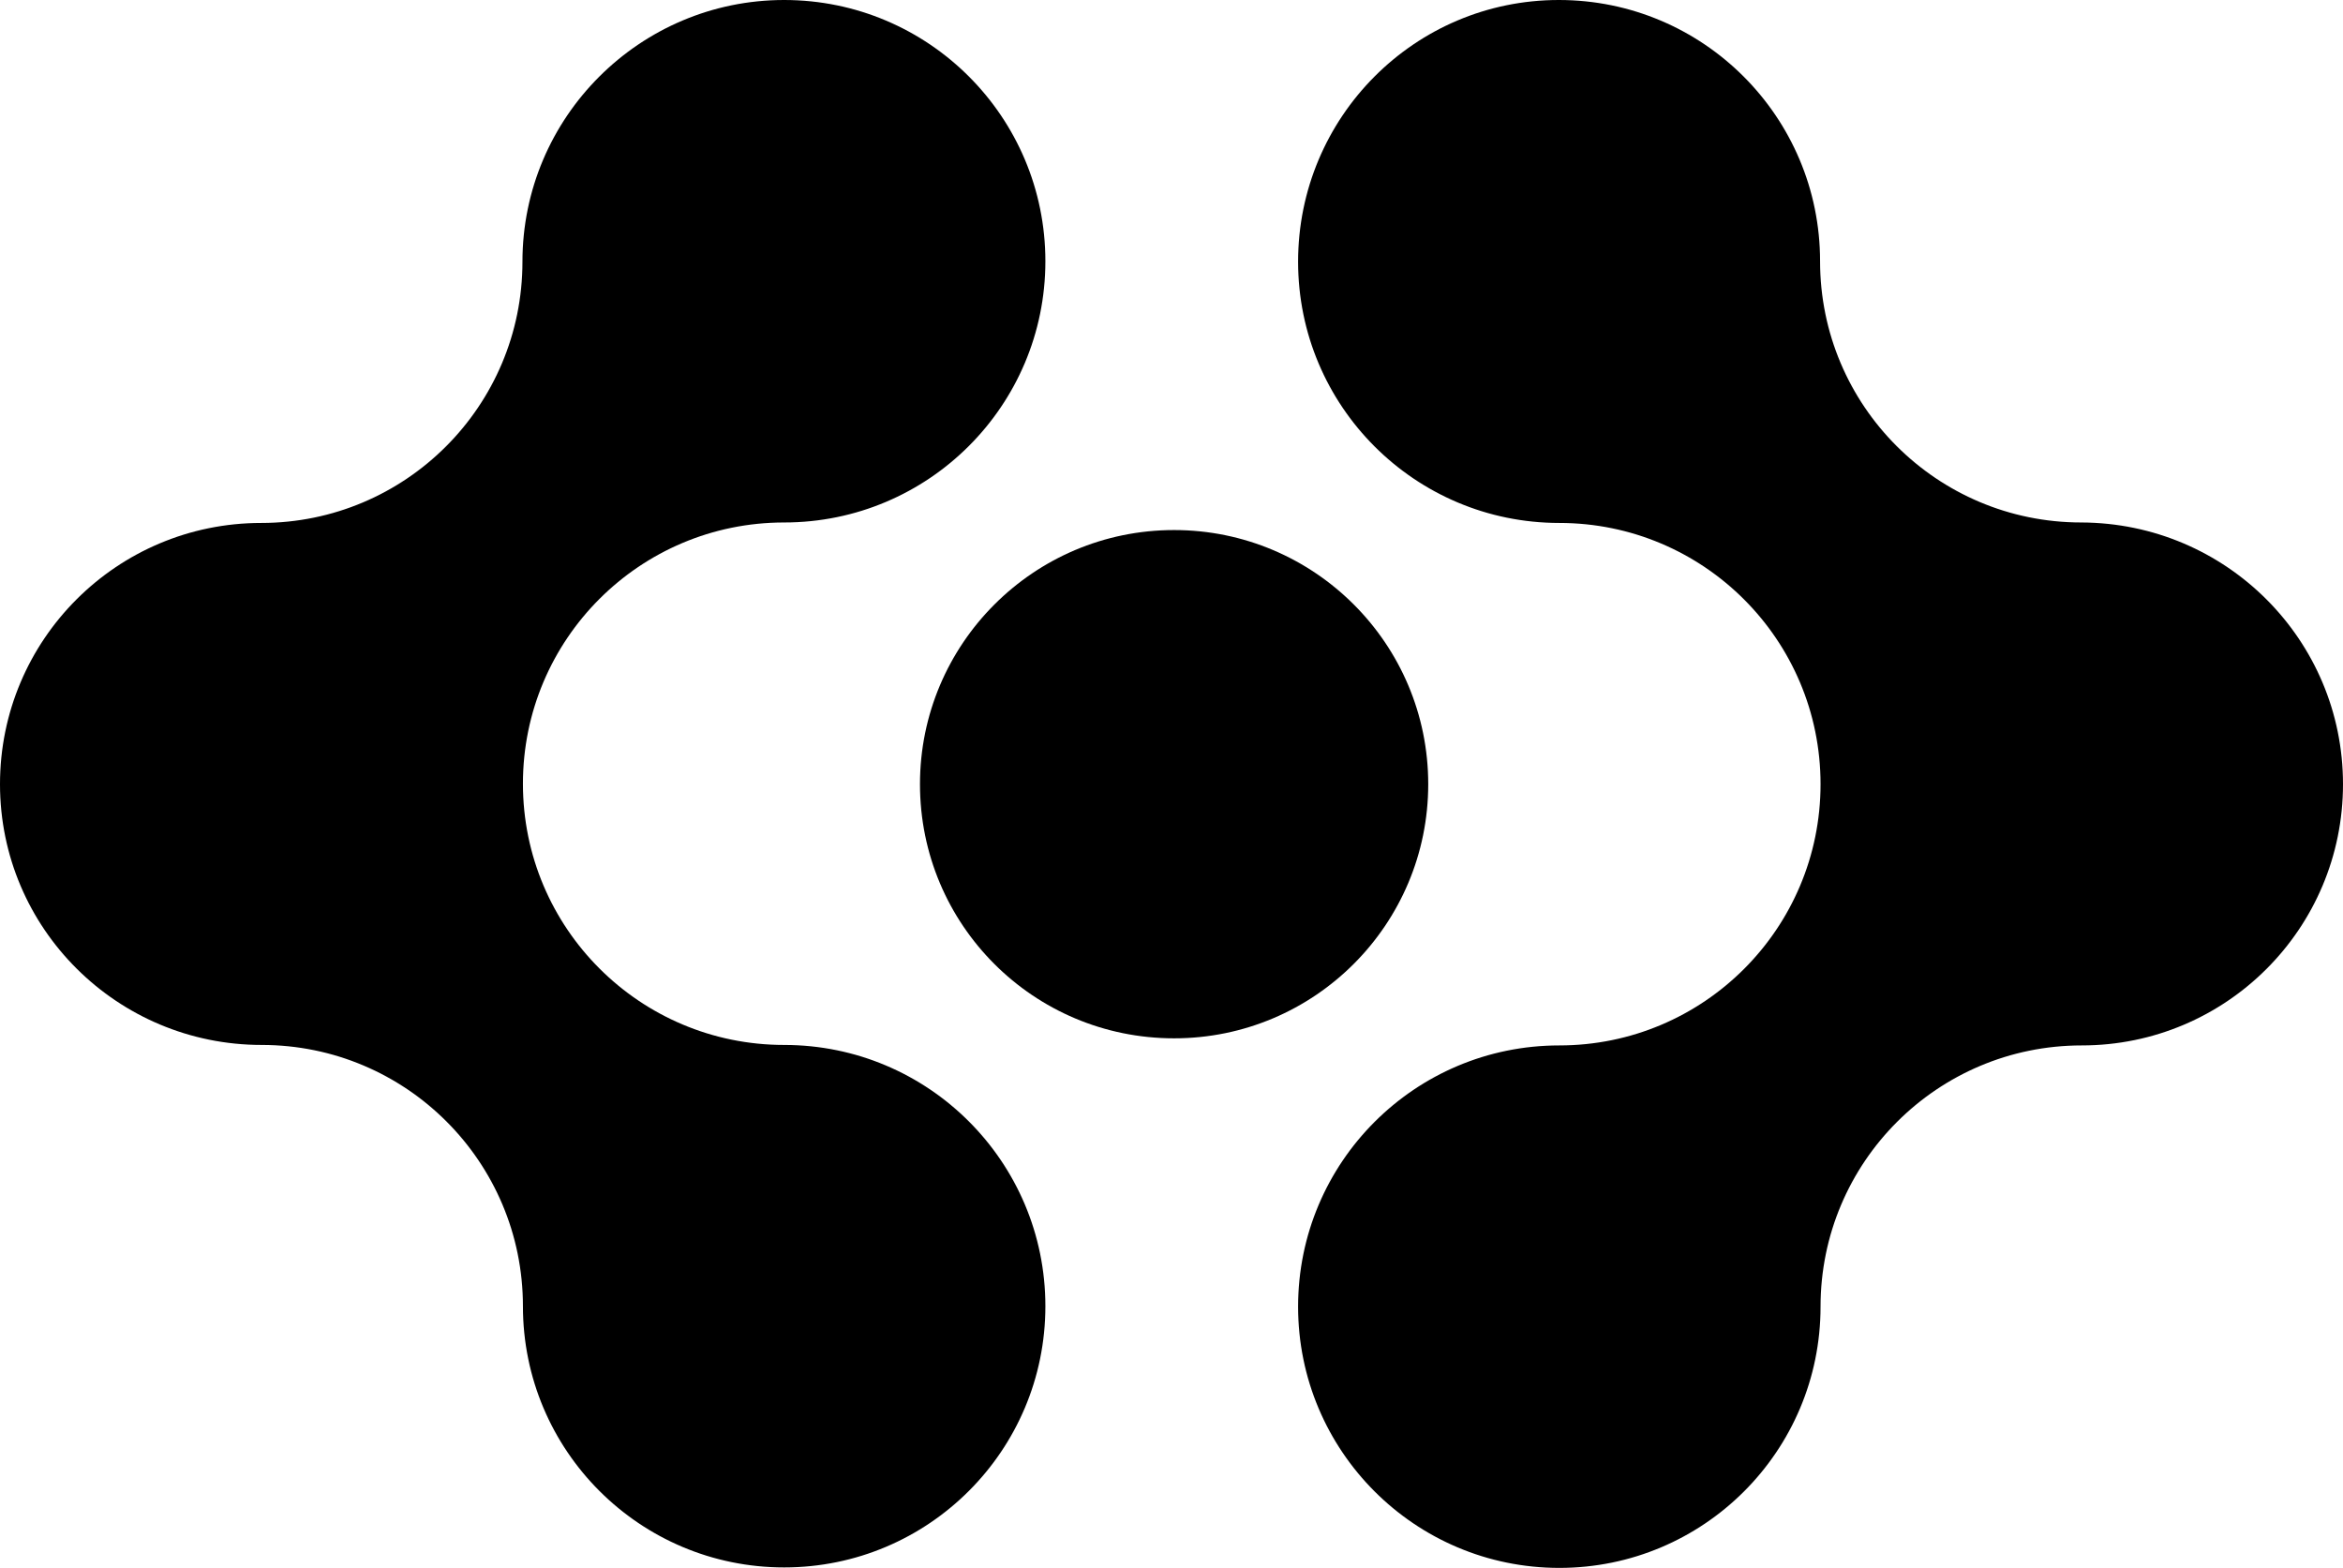 <svg xmlns="http://www.w3.org/2000/svg" viewBox="0 0 495.1 331.4"><path d="M0 165.7c0-30.5 24.7-55.2 55.2-55.2s55.2-24.7 55.2-55.2S135.2 0 165.7 0s55.2 24.7 55.2 55.2-24.7 55.2-55.2 55.2-55.2 24.7-55.2 55.2 24.7 55.2 55.2 55.2 55.2 24.7 55.2 55.2-24.7 55.2-55.2 55.2-55.2-24.7-55.2-55.2-24.7-55.2-55.2-55.2S0 196.2 0 165.7m495.1 0c0 30.5-24.7 55.2-55.2 55.2s-55.2 24.7-55.2 55.2-24.7 55.2-55.2 55.2-55.2-24.7-55.2-55.2 24.7-55.2 55.2-55.2 55.2-24.7 55.2-55.2-24.7-55.2-55.2-55.2-55.2-24.7-55.2-55.2S298.9 0 329.4 0s55.2 24.7 55.2 55.2 24.7 55.2 55.2 55.2c30.6.1 55.3 24.8 55.3 55.3"/><path d="M301.8 165.7c0 29.6-24 53.7-53.7 53.7s-53.7-24-53.7-53.7c0-29.6 24-53.7 53.7-53.7 29.6 0 53.7 24 53.7 53.7"/></svg>